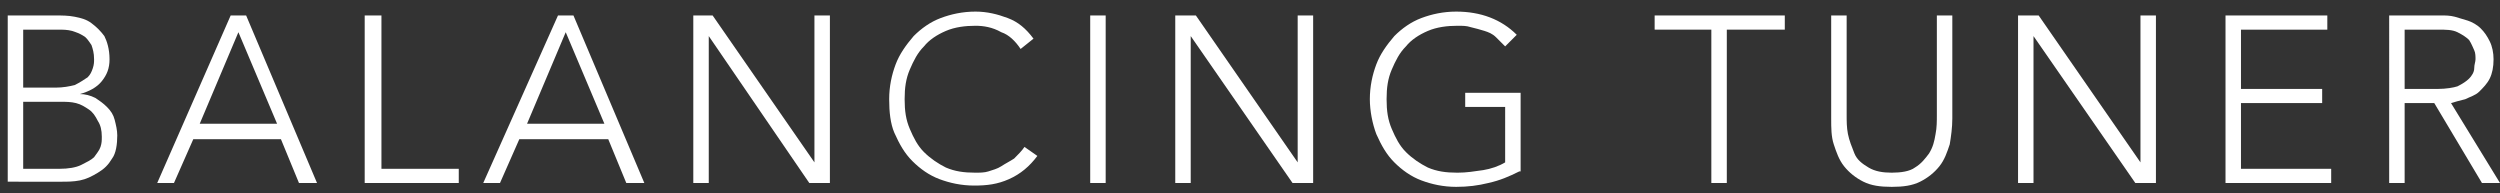 <?xml version="1.0" encoding="utf-8"?>
<!-- Generator: Adobe Illustrator 23.0.1, SVG Export Plug-In . SVG Version: 6.00 Build 0)  -->
<svg version="1.1" id="BALANCING_TUNER_x0D_" xmlns="http://www.w3.org/2000/svg" xmlns:xlink="http://www.w3.org/1999/xlink"
	 x="0px" y="0px" viewBox="0 0 194 15" style="enable-background:new 0 0 194 15;" xml:space="preserve">
<rect x="0" y="0" width="194" height="15" fill="#333333" stroke="none"/>
<style type="text/css">
	.st0{fill:#FFFFFF;}
</style>
<g>
	<path fill="#fff" d="M0.6,1.2h3.7c0.5,0,1,0,1.5,0.1s0.9,0.2,1.3,0.5c0.4,0.3,0.7,0.6,1,1c0.2,0.4,0.4,1,0.4,1.8
		c0,0.7-0.2,1.2-0.6,1.7c-0.4,0.5-1,0.8-1.7,1v0c0.4,0,0.8,0.1,1.2,0.3C7.7,7.8,8,8,8.3,8.3c0.3,0.3,0.5,0.6,0.6,1
		c0.1,0.4,0.2,0.8,0.2,1.2c0,0.7-0.1,1.4-0.4,1.8c-0.3,0.5-0.6,0.8-1.1,1.1S6.7,13.9,6.2,14c-0.5,0.1-1,0.1-1.4,0.1H0.6V1.2z
		 M1.8,6.8h2.5c0.6,0,1.1-0.1,1.5-0.2C6.2,6.4,6.5,6.2,6.8,6C7,5.8,7.1,5.6,7.2,5.3s0.1-0.5,0.1-0.7c0-0.5-0.1-0.8-0.2-1.1
		C6.9,3.2,6.7,2.9,6.5,2.8C6.2,2.6,5.9,2.5,5.6,2.4C5.2,2.3,4.9,2.3,4.5,2.3H1.8V6.8z M1.8,13.1h2.8c0.7,0,1.3-0.1,1.7-0.3
		c0.4-0.2,0.8-0.4,1-0.6c0.2-0.3,0.4-0.5,0.5-0.8c0.1-0.3,0.1-0.5,0.1-0.8c0-0.5-0.1-0.9-0.3-1.2C7.4,9,7.2,8.7,6.9,8.5
		C6.6,8.3,6.3,8.1,5.9,8C5.5,7.9,5.1,7.9,4.8,7.9h-3V13.1z"/>
	<path fill="#fff" d="M17.9,1.2h1.2l5.5,13h-1.4l-1.4-3.4H15l-1.5,3.4h-1.3L17.9,1.2z M18.5,2.5l-3,7.1h6L18.5,2.5z"/>
	<path fill="#fff" d="M28.4,1.2h1.2v11.9h6v1.1h-7.3V1.2z"/>
	<path fill="#fff" d="M43.3,1.2h1.2l5.5,13h-1.4l-1.4-3.4h-6.9l-1.5,3.4h-1.3L43.3,1.2z M43.9,2.5l-3,7.1h6L43.9,2.5z"/>
	<path fill="#fff" d="M53.7,1.2h1.6l7.9,11.4h0V1.2h1.2v13h-1.6L55,2.8h0v11.4h-1.2V1.2z"/>
	<path fill="#fff" d="M80.5,12.1c-0.6,0.8-1.3,1.4-2.2,1.8s-1.7,0.5-2.7,0.5c-1,0-1.9-0.2-2.7-0.5s-1.5-0.8-2.1-1.4s-1-1.3-1.4-2.2
		C69.1,9.6,69,8.7,69,7.7c0-1,0.2-1.9,0.5-2.7c0.3-0.8,0.8-1.5,1.4-2.2c0.6-0.6,1.3-1.1,2.1-1.4c0.8-0.3,1.7-0.5,2.7-0.5
		c0.9,0,1.7,0.2,2.5,0.5s1.4,0.8,2,1.6l-1,0.8c-0.4-0.6-0.9-1.1-1.5-1.3C77,2.1,76.3,2,75.7,2c-0.8,0-1.6,0.1-2.3,0.4
		c-0.7,0.3-1.3,0.7-1.7,1.2c-0.5,0.5-0.8,1.1-1.1,1.8c-0.3,0.7-0.4,1.4-0.4,2.3s0.1,1.6,0.4,2.3c0.3,0.7,0.6,1.3,1.1,1.8
		c0.5,0.5,1.1,0.9,1.7,1.2c0.7,0.3,1.4,0.4,2.3,0.4c0.3,0,0.7,0,1-0.1s0.7-0.2,1-0.4c0.3-0.2,0.7-0.4,1-0.6c0.3-0.3,0.6-0.6,0.8-0.9
		L80.5,12.1z"/>
	<path fill="#fff" d="M84.6,1.2h1.2v13h-1.2V1.2z"/>
	<path fill="#fff" d="M91.2,1.2h1.6l7.9,11.4h0V1.2h1.2v13h-1.6L92.4,2.8h0v11.4h-1.2V1.2z"/>
	<path fill="#fff" d="M117.9,13.3c-0.8,0.4-1.5,0.7-2.4,0.9c-0.8,0.2-1.6,0.3-2.5,0.3c-1,0-1.9-0.2-2.7-0.5s-1.5-0.8-2.1-1.4
		c-0.6-0.6-1-1.3-1.4-2.2c-0.3-0.8-0.5-1.8-0.5-2.7c0-1,0.2-1.9,0.5-2.7c0.3-0.8,0.8-1.5,1.4-2.2c0.6-0.6,1.3-1.1,2.1-1.4
		c0.8-0.3,1.7-0.5,2.7-0.5c1.9,0,3.5,0.6,4.7,1.8l-0.9,0.9c-0.2-0.2-0.4-0.4-0.7-0.7s-0.6-0.4-0.9-0.5c-0.3-0.1-0.7-0.2-1.1-0.3
		C113.8,2,113.5,2,113.1,2c-0.8,0-1.6,0.1-2.3,0.4c-0.7,0.3-1.3,0.7-1.7,1.2c-0.5,0.5-0.8,1.1-1.1,1.8c-0.3,0.7-0.4,1.4-0.4,2.3
		s0.1,1.6,0.4,2.3c0.3,0.7,0.6,1.3,1.1,1.8c0.5,0.5,1.1,0.9,1.7,1.2c0.7,0.3,1.4,0.4,2.3,0.4c0.7,0,1.3-0.1,2-0.2
		c0.6-0.1,1.2-0.3,1.7-0.6V8.3h-3.1V7.2h4.3V13.3z"/>
	<path fill="#fff" d="M132.8,2.3h-4.4V1.2h10.1v1.1H134v11.9h-1.2V2.3z"/>
	<path fill="#fff" d="M151.5,9.2c0,0.7-0.1,1.4-0.2,2c-0.2,0.6-0.4,1.2-0.8,1.7c-0.4,0.5-0.9,0.9-1.5,1.2c-0.6,0.3-1.3,0.4-2.2,0.4
		c-0.9,0-1.6-0.1-2.2-0.4c-0.6-0.3-1.1-0.7-1.5-1.2c-0.4-0.5-0.6-1.1-0.8-1.7c-0.2-0.6-0.2-1.3-0.2-2v-8h1.2v7.7c0,0.5,0,1,0.1,1.5
		c0.1,0.5,0.3,1,0.5,1.5c0.2,0.5,0.6,0.8,1.1,1.1c0.5,0.3,1.1,0.4,1.8,0.4s1.4-0.1,1.8-0.4c0.5-0.3,0.8-0.7,1.1-1.1
		c0.3-0.5,0.4-0.9,0.5-1.5c0.1-0.5,0.1-1,0.1-1.5V1.2h1.2V9.2z"/>
	<path fill="#fff" d="M156.6,1.2h1.6l7.9,11.4h0V1.2h1.2v13h-1.6l-7.9-11.4h0v11.4h-1.2V1.2z"/>
	<path fill="#fff" d="M172.7,1.2h7.9v1.1h-6.7v4.6h6.3V8h-6.3v5.1h7v1.1h-8.2V1.2z"/>
	<path fill="#fff" d="M185.4,1.2h3.4c0.2,0,0.4,0,0.7,0c0.3,0,0.6,0,1,0.1c0.3,0.1,0.7,0.2,1,0.3s0.7,0.3,1,0.6
		c0.3,0.3,0.5,0.6,0.7,1s0.3,0.9,0.3,1.4c0,0.6-0.1,1.1-0.3,1.5s-0.5,0.7-0.8,1c-0.3,0.3-0.7,0.4-1.1,0.6c-0.4,0.1-0.8,0.2-1.1,0.3
		l3.8,6.2h-1.4L188.9,8h-2.3v6.2h-1.2V1.2z M186.6,6.9h2.6c0.6,0,1.2-0.1,1.5-0.2c0.4-0.2,0.7-0.4,0.9-0.6c0.2-0.2,0.4-0.5,0.4-0.8
		s0.1-0.5,0.1-0.7c0-0.2,0-0.5-0.1-0.7s-0.2-0.5-0.4-0.8c-0.2-0.2-0.5-0.4-0.9-0.6c-0.4-0.2-0.9-0.2-1.5-0.2h-2.6V6.9z"/>
</g>
</svg>
